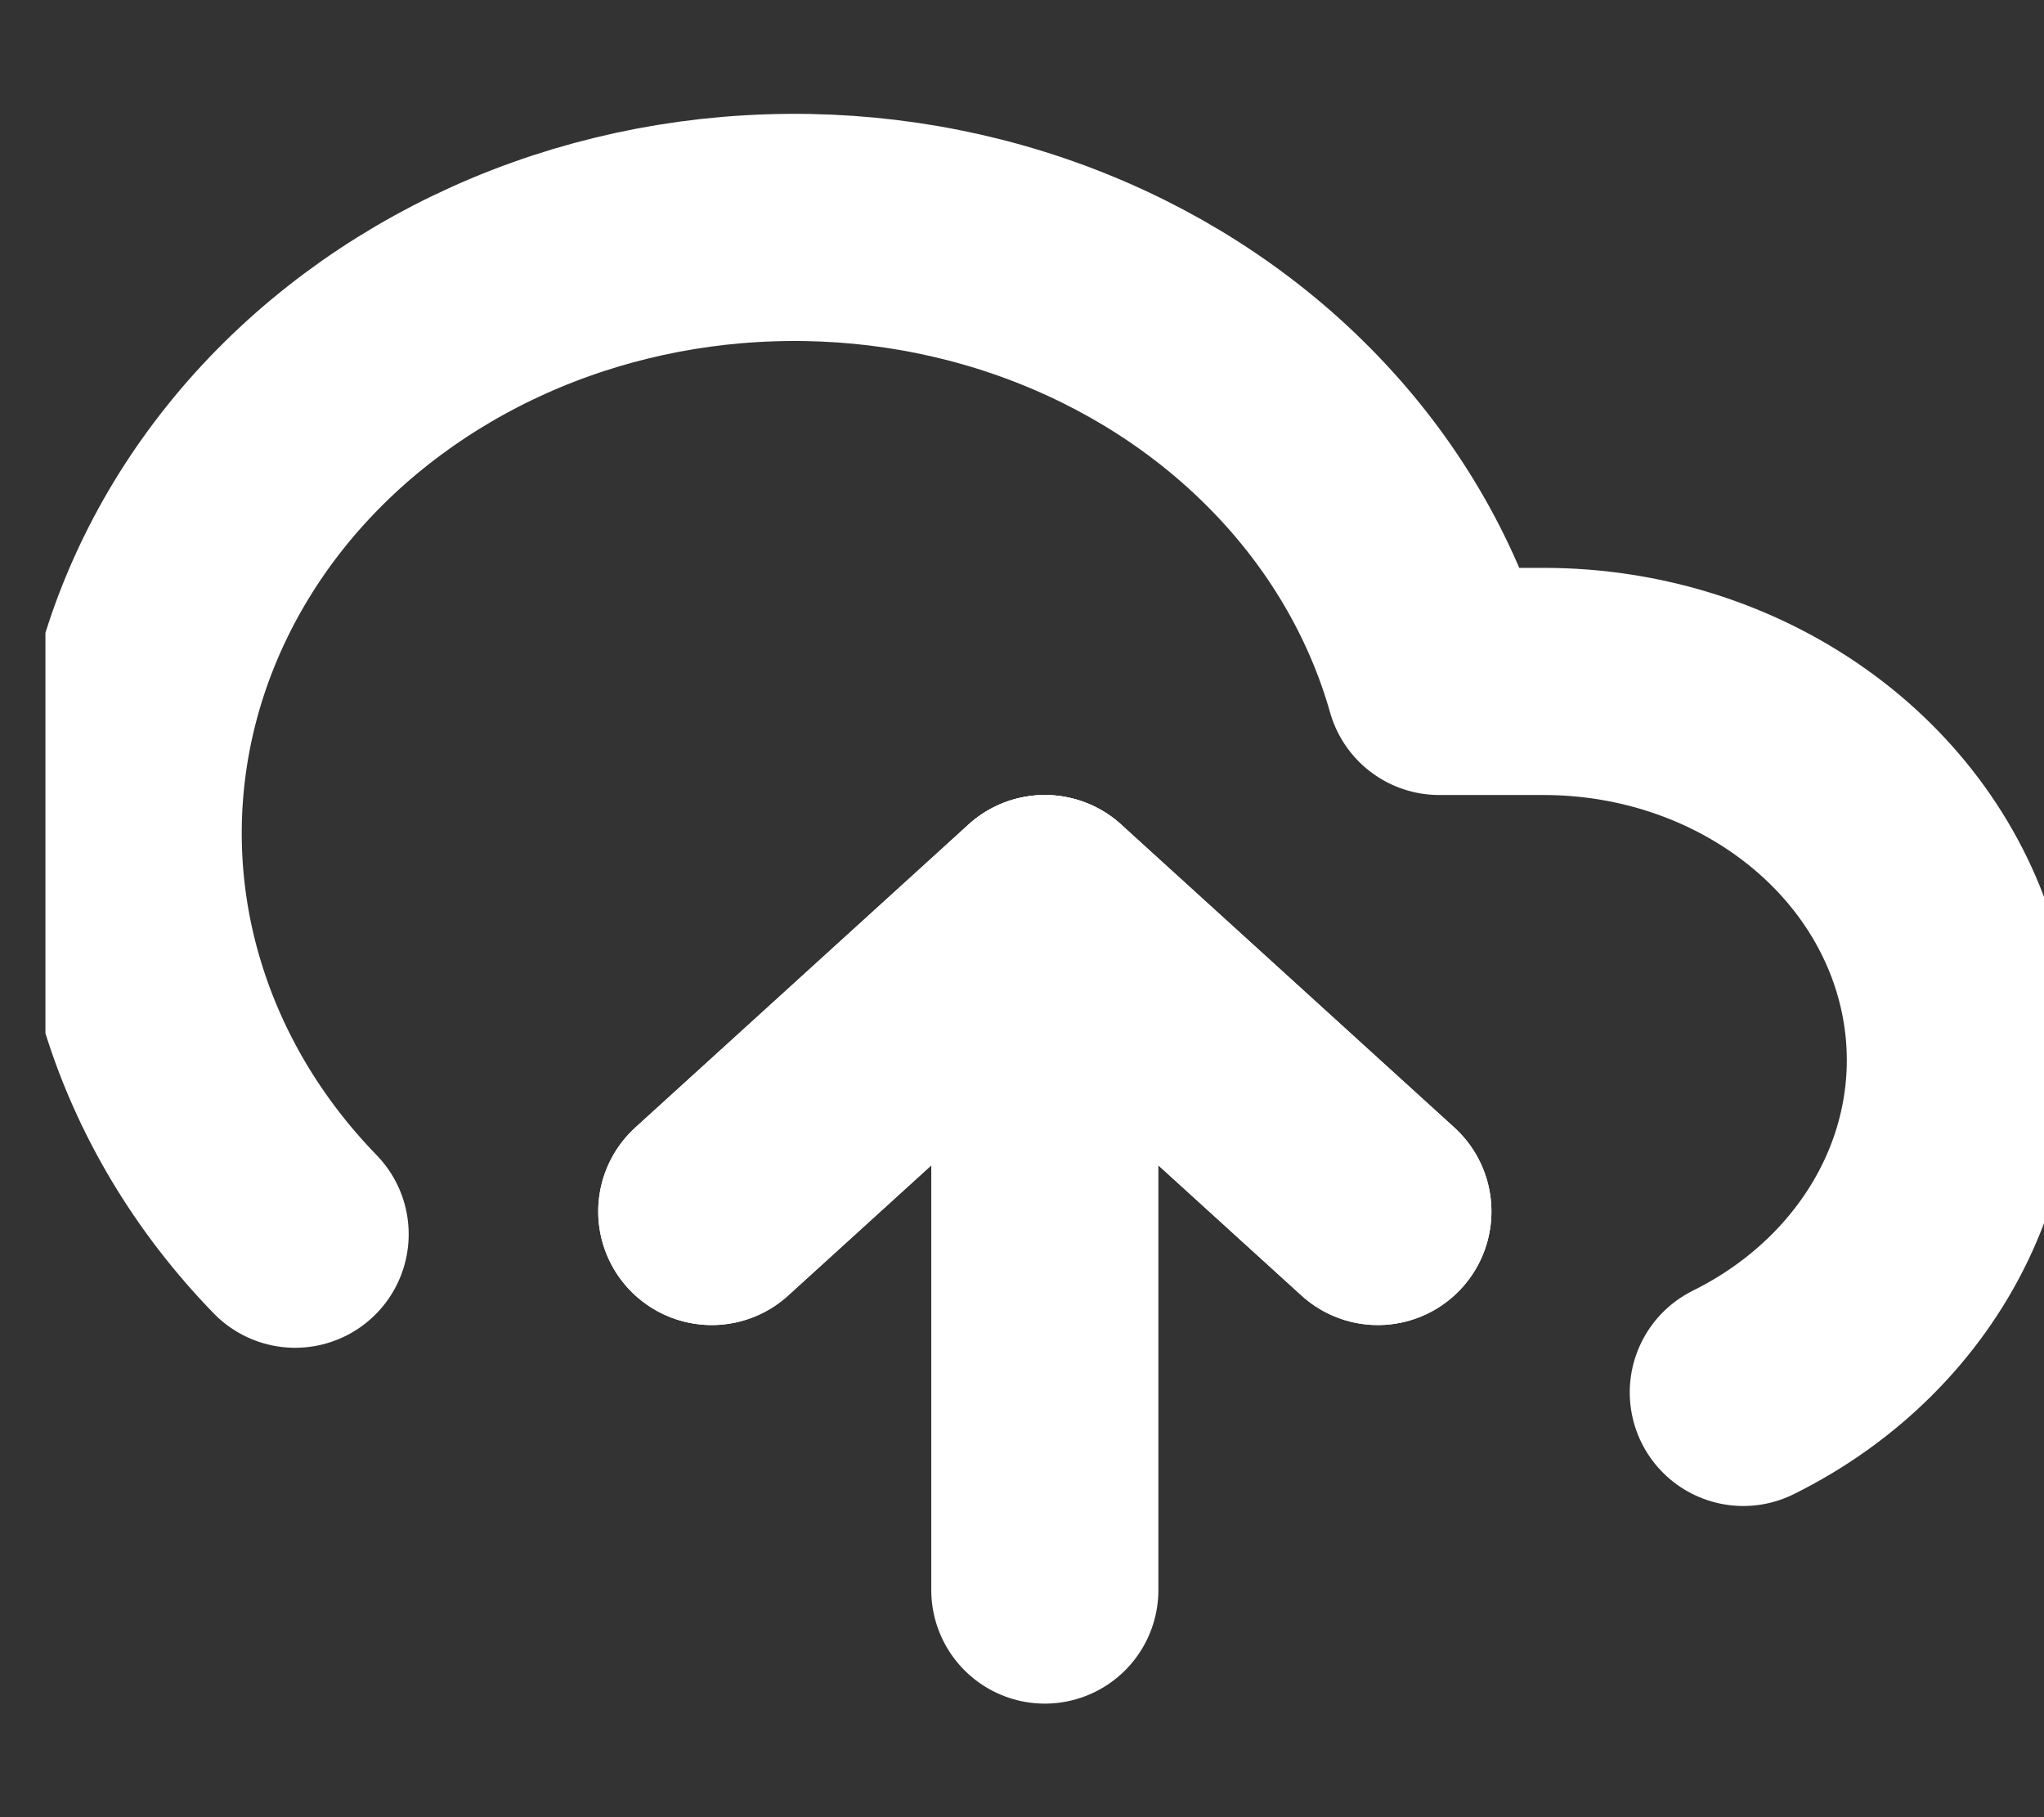 <svg width="18" height="16" viewBox="0 0 18 16" fill="none" xmlns="http://www.w3.org/2000/svg">
<rect x="0" y="0" width="18" height="16" fill="#333333" stroke="none"/>
<g id="upload-cloud" clip-path="url(#clip0_962_3306)">
<path id="Vector" d="M12.134 10.667L9.201 8L6.268 10.667" stroke="white" stroke-width="2" stroke-linecap="round" stroke-linejoin="round"/>
<path id="Vector_2" d="M9.201 8V14" stroke="white" stroke-width="2" stroke-linecap="round" stroke-linejoin="round"/>
<path id="Vector_3" d="M15.352 12.26C16.067 11.906 16.632 11.345 16.958 10.666C17.284 9.987 17.351 9.229 17.15 8.511C16.95 7.794 16.491 7.157 15.848 6.703C15.205 6.248 14.414 6.001 13.6 6H12.675C12.454 5.22 12.04 4.495 11.465 3.881C10.891 3.267 10.171 2.779 9.359 2.454C8.548 2.129 7.666 1.976 6.78 2.006C5.893 2.035 5.026 2.247 4.243 2.625C3.46 3.004 2.781 3.538 2.258 4.189C1.735 4.84 1.381 5.591 1.223 6.384C1.065 7.177 1.106 7.993 1.345 8.769C1.583 9.546 2.012 10.263 2.599 10.867" stroke="white" stroke-width="2" stroke-linecap="round" stroke-linejoin="round"/>
<path id="Vector_4" d="M12.134 10.667L9.201 8L6.268 10.667" stroke="white" stroke-width="2" stroke-linecap="round" stroke-linejoin="round"/>
</g>
<defs>
<clipPath id="clip0_962_3306">
<rect width="17.6" height="16" fill="white" transform="translate(0.4)"/>
</clipPath>
</defs>
</svg>
